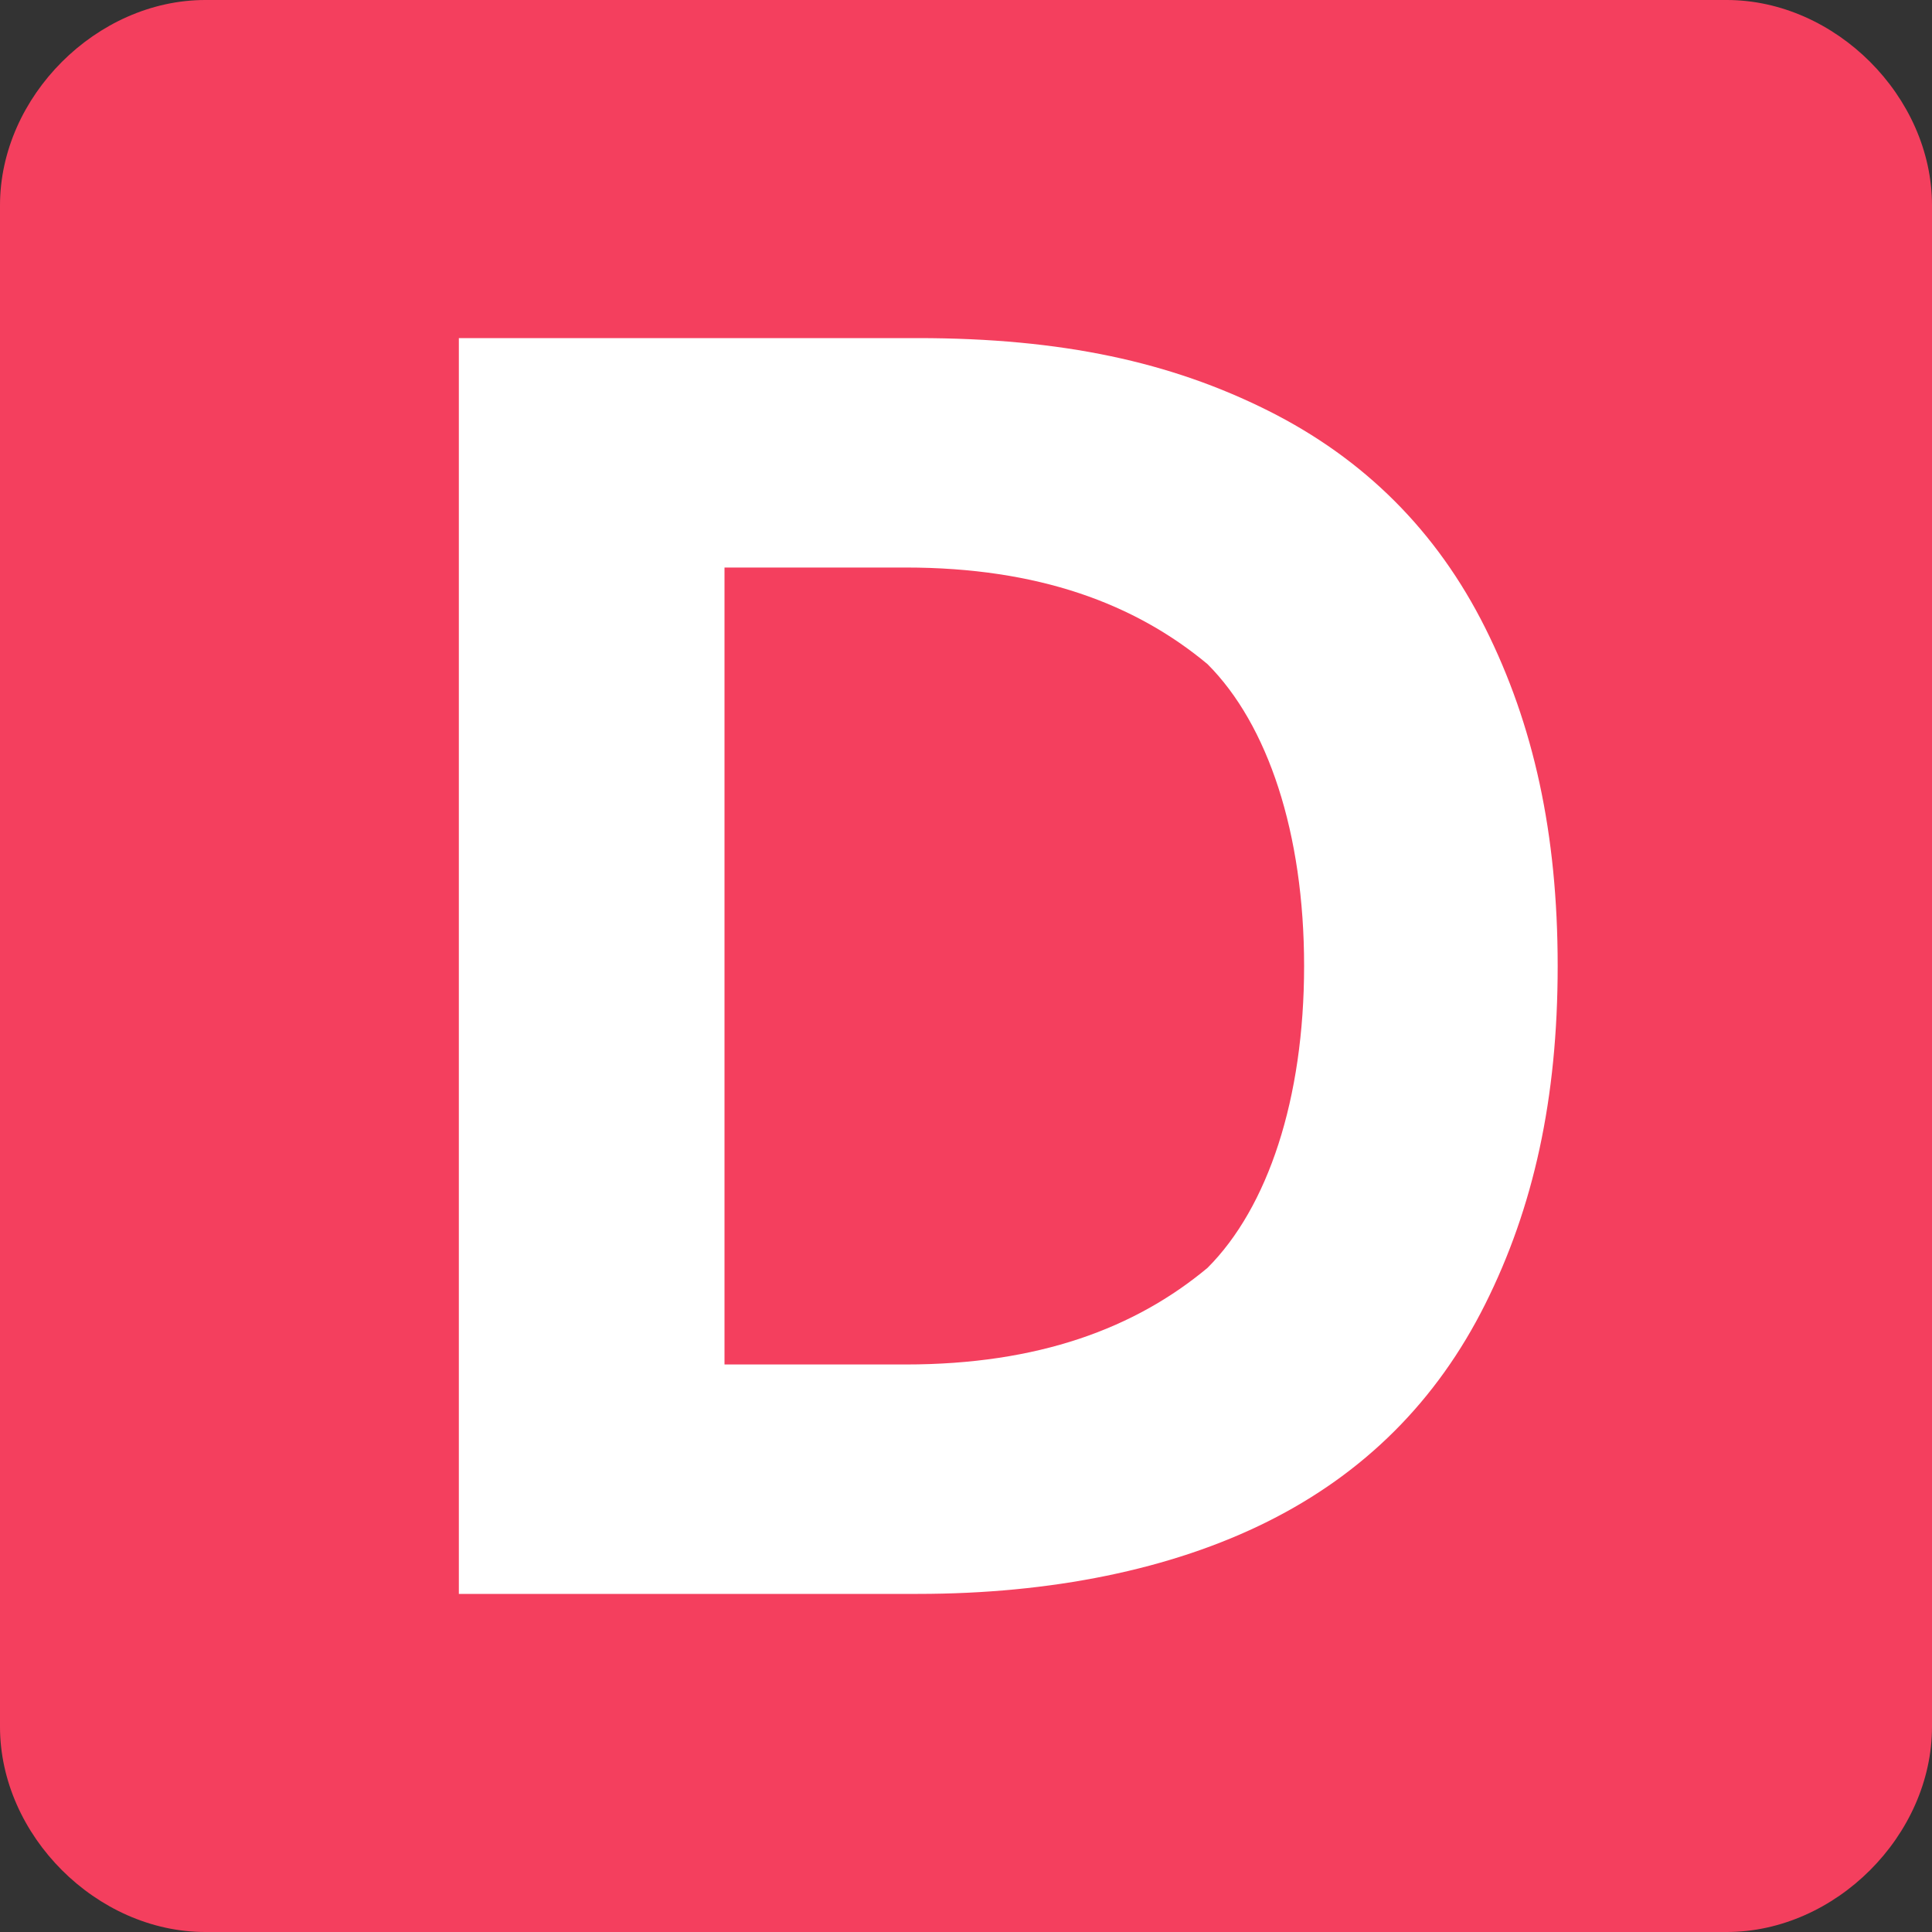<?xml version="1.0" encoding="utf-8"?>
<!-- Generator: Adobe Illustrator 27.2.0, SVG Export Plug-In . SVG Version: 6.00 Build 0)  -->
<svg version="1.1" id="Layer_1" xmlns="http://www.w3.org/2000/svg" xmlns:xlink="http://www.w3.org/1999/xlink" x="0px" y="0px"
	 viewBox="0 0 16 16" style="enable-background:new 0 0 16 16;" xml:space="preserve">
<rect x="0" y="0" width="16" height="16" fill="#333333" stroke="none"/>
<style type="text/css">
	.st0{fill:#F43F5E;}
	.st1{fill:#FFFFFF;}
</style>
<path class="st0" d="M14.3,16H1.7C0.8,16,0,15.2,0,14.3V1.7C0,0.8,0.8,0,1.7,0h12.6C15.2,0,16,0.8,16,1.7v12.6
	C16,15.2,15.2,16,14.3,16z"/>
<path class="st1" d="M3.8,13.2V2.8h3.8c1.2,0,2.1,0.2,2.9,0.6s1.4,1,1.8,1.8C12.7,6,12.9,6.9,12.9,8c0,1.1-0.2,2-0.6,2.8
	c-0.4,0.8-1,1.4-1.8,1.8c-0.8,0.4-1.8,0.6-2.9,0.6H3.8z M6,11.3h1.5c1.1,0,1.9-0.3,2.5-0.8c0.5-0.5,0.8-1.4,0.8-2.5
	c0-1.1-0.3-2-0.8-2.5C9.4,5,8.6,4.7,7.5,4.7H6V11.3z"/>
</svg>
